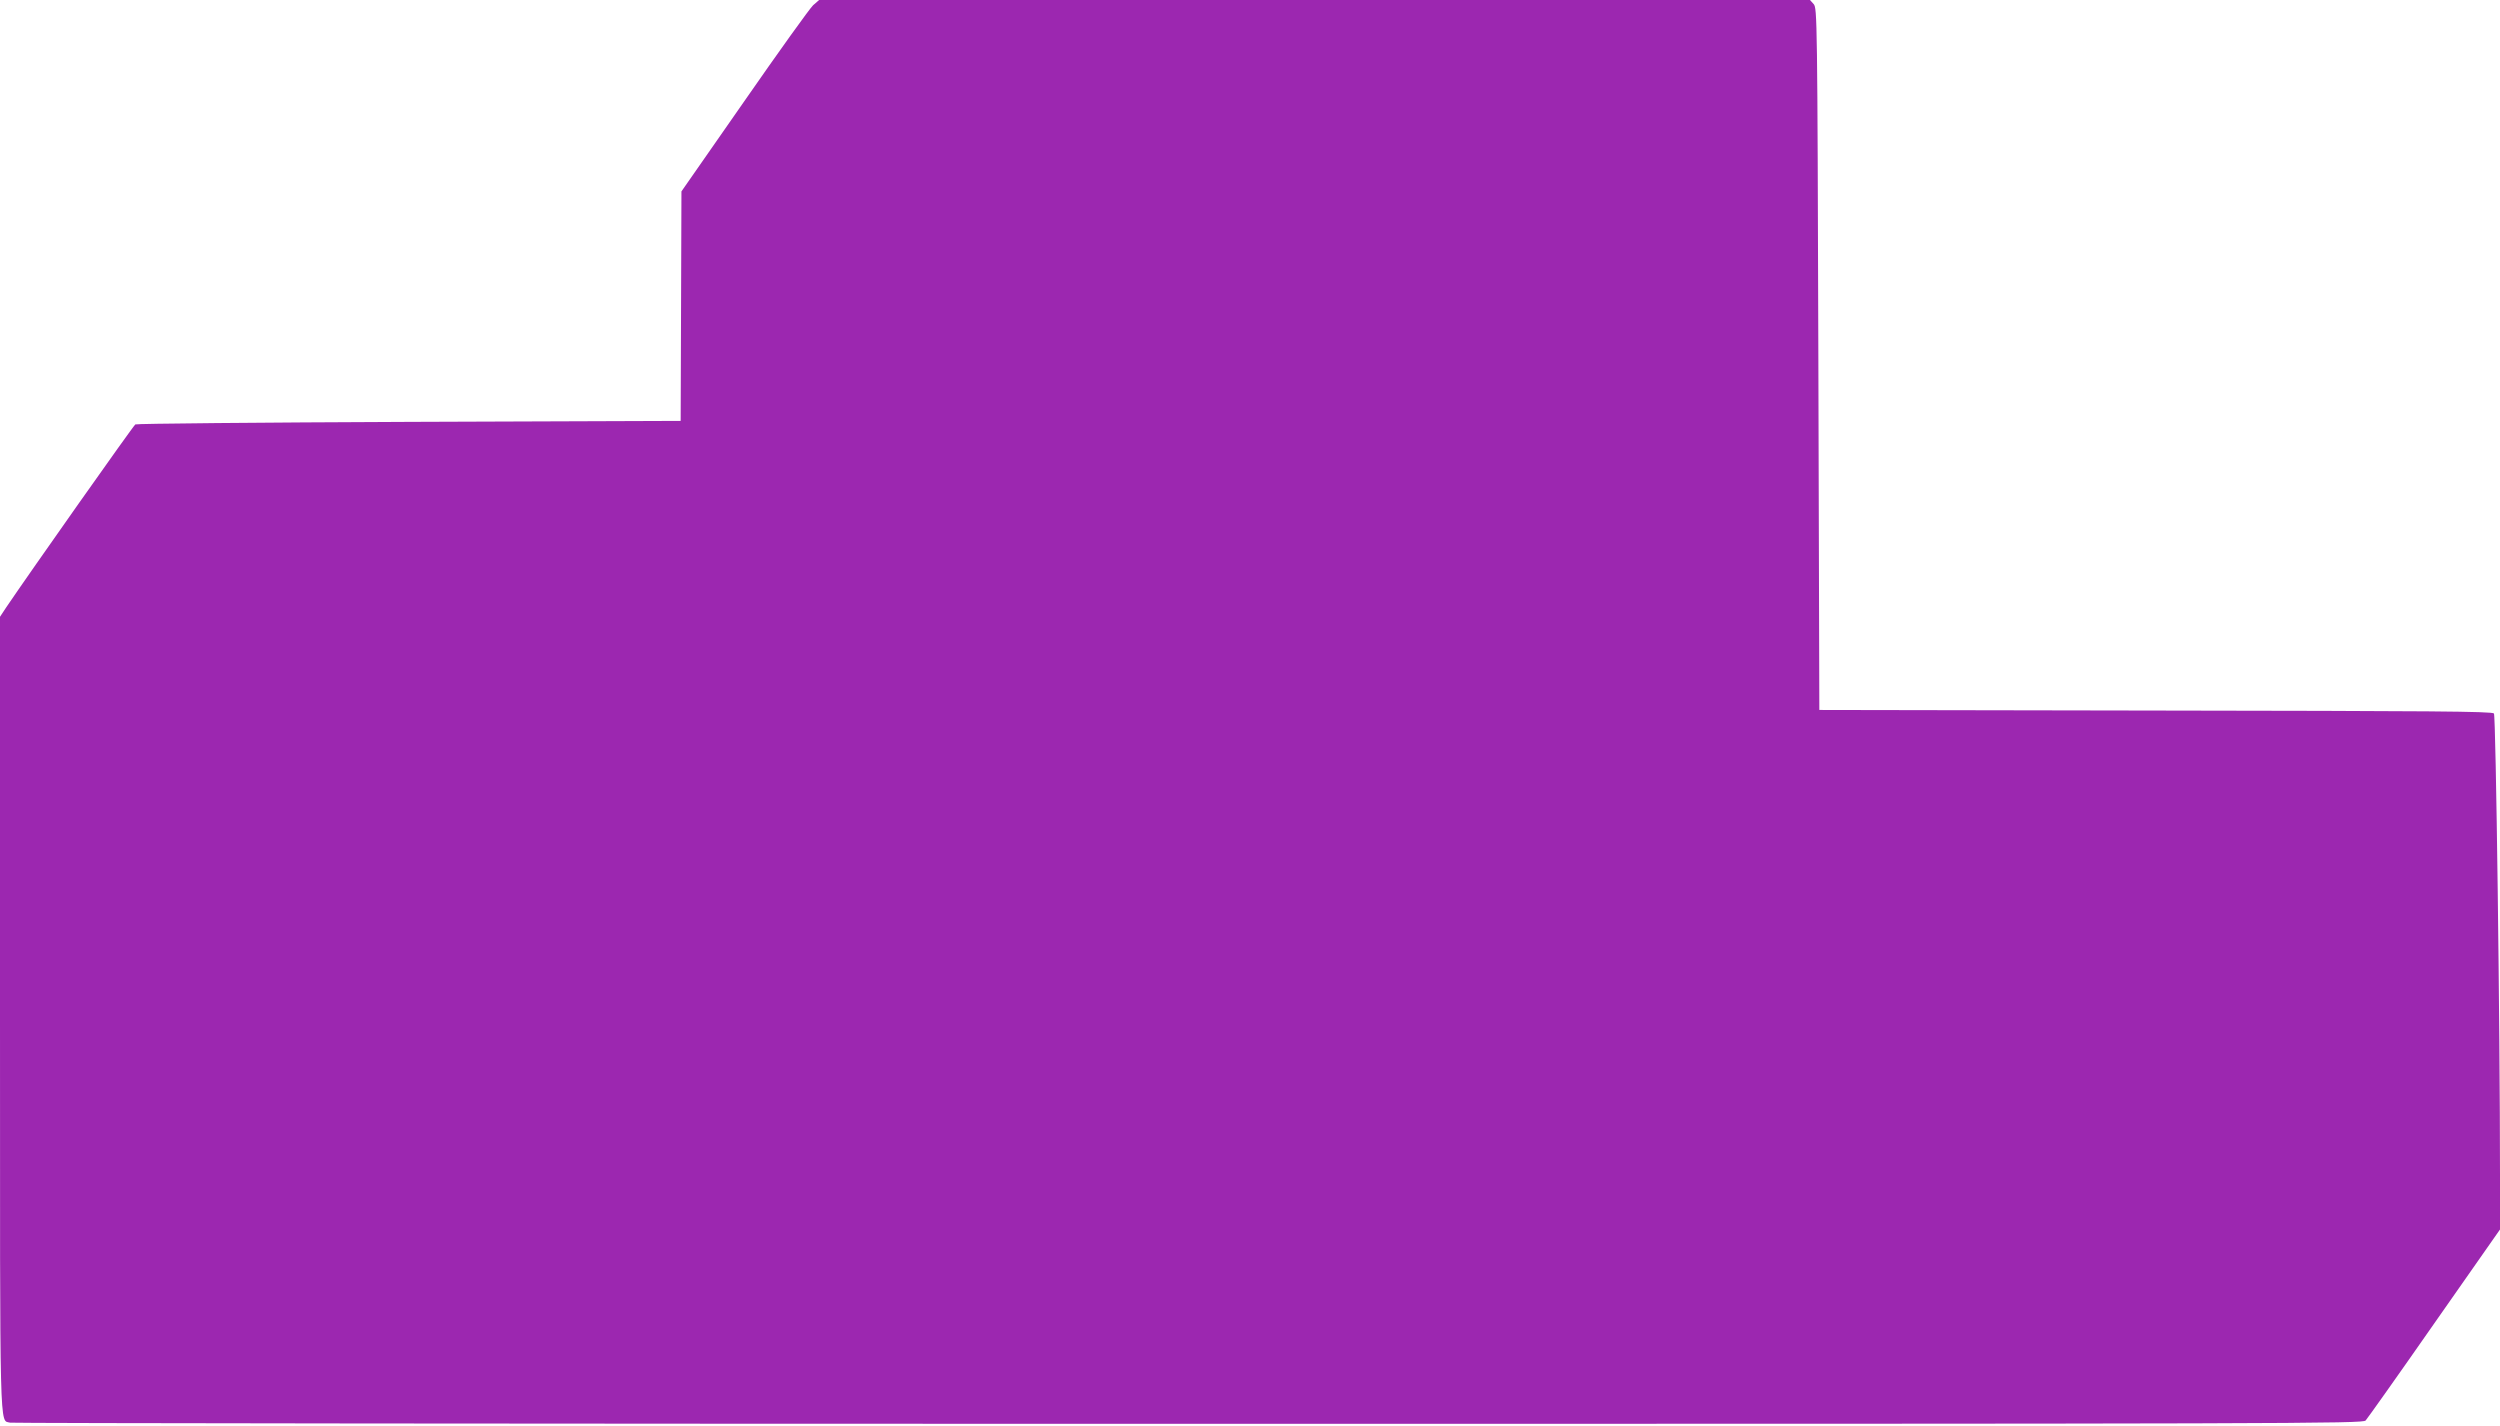 <?xml version="1.0" standalone="no"?>
<!DOCTYPE svg PUBLIC "-//W3C//DTD SVG 20010904//EN"
 "http://www.w3.org/TR/2001/REC-SVG-20010904/DTD/svg10.dtd">
<svg version="1.0" xmlns="http://www.w3.org/2000/svg"
 width="1280pt" height="730pt" viewBox="0 0 1280 730"
 preserveAspectRatio="xMidYMid meet">
<g transform="translate(0,730) scale(0.1,-0.1)"
fill="#9c27b0" stroke="none">
<path d="M4163 7273 c-17 -16 -175 -236 -352 -491 l-322 -462 -2 -588 -2 -587
-1390 -5 c-765 -3 -1396 -9 -1402 -13 -11 -7 -539 -756 -662 -938 l-31 -47 0
-2031 c0 -2202 -3 -2080 52 -2095 13 -3 2727 -6 6033 -6 5716 0 6010 1 6027
17 9 10 168 234 352 498 l336 480 0 280 c0 758 -21 2349 -31 2362 -9 11 -319
13 -1733 15 l-1721 3 -5 1796 c-5 1749 -6 1797 -24 1818 l-19 21 -2536 0
-2537 0 -31 -27z"/>
</g>
</svg>

